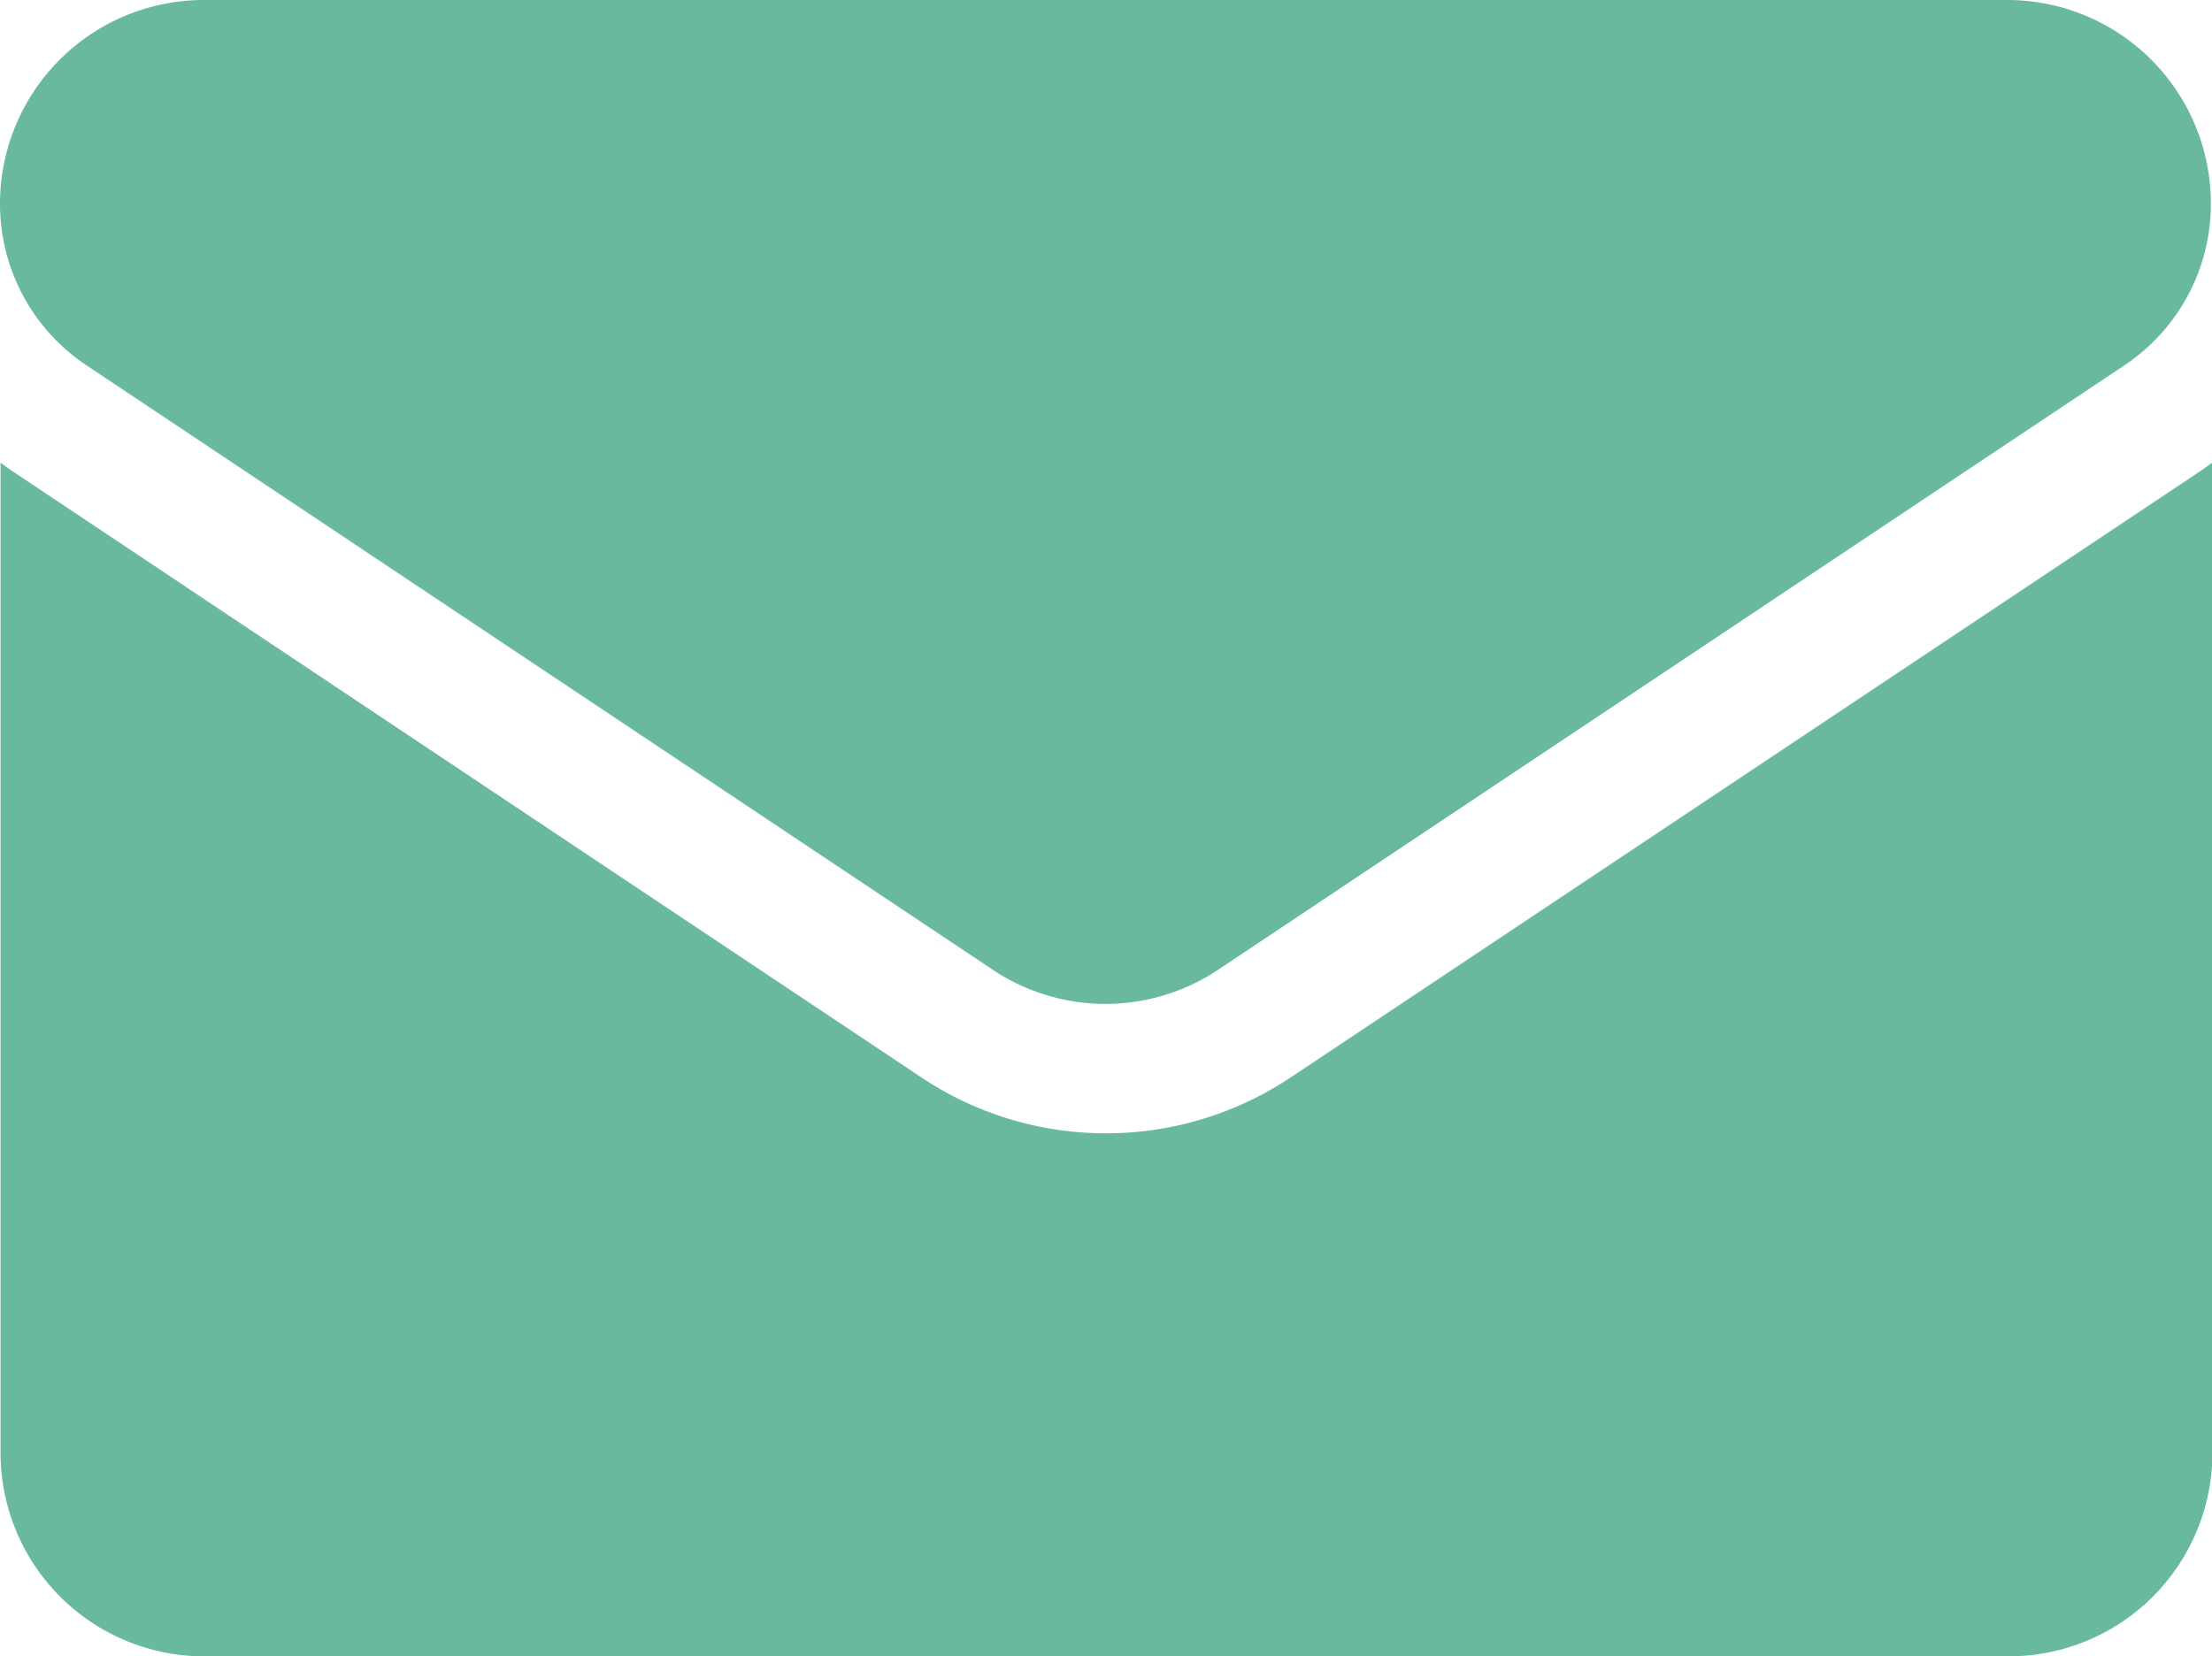 <svg xmlns="http://www.w3.org/2000/svg" width="15.873" height="11.887" viewBox="0 0 15.873 11.887"><g transform="translate(-1307.832 -31.71)"><path d="M9.263,175.813a2.388,2.388,0,0,1-2.653,0l-6.5-4.336c-.036-.024-.071-.049-.106-.075v7.106a1.461,1.461,0,0,0,1.461,1.461h12.95a1.461,1.461,0,0,0,1.461-1.461V171.4c-.035.026-.07.051-.106.075Z" transform="translate(1307.832 -136.371)" fill="#68b9a0"/><path d="M.622,66.889l6.5,4.336a1.457,1.457,0,0,0,1.621,0l6.5-4.336a1.393,1.393,0,0,0,.622-1.162,1.462,1.462,0,0,0-1.461-1.461H1.461A1.463,1.463,0,0,0,0,65.728a1.392,1.392,0,0,0,.622,1.161Z" transform="translate(1307.832 -32.556)" fill="#68b9a0"/></g></svg>